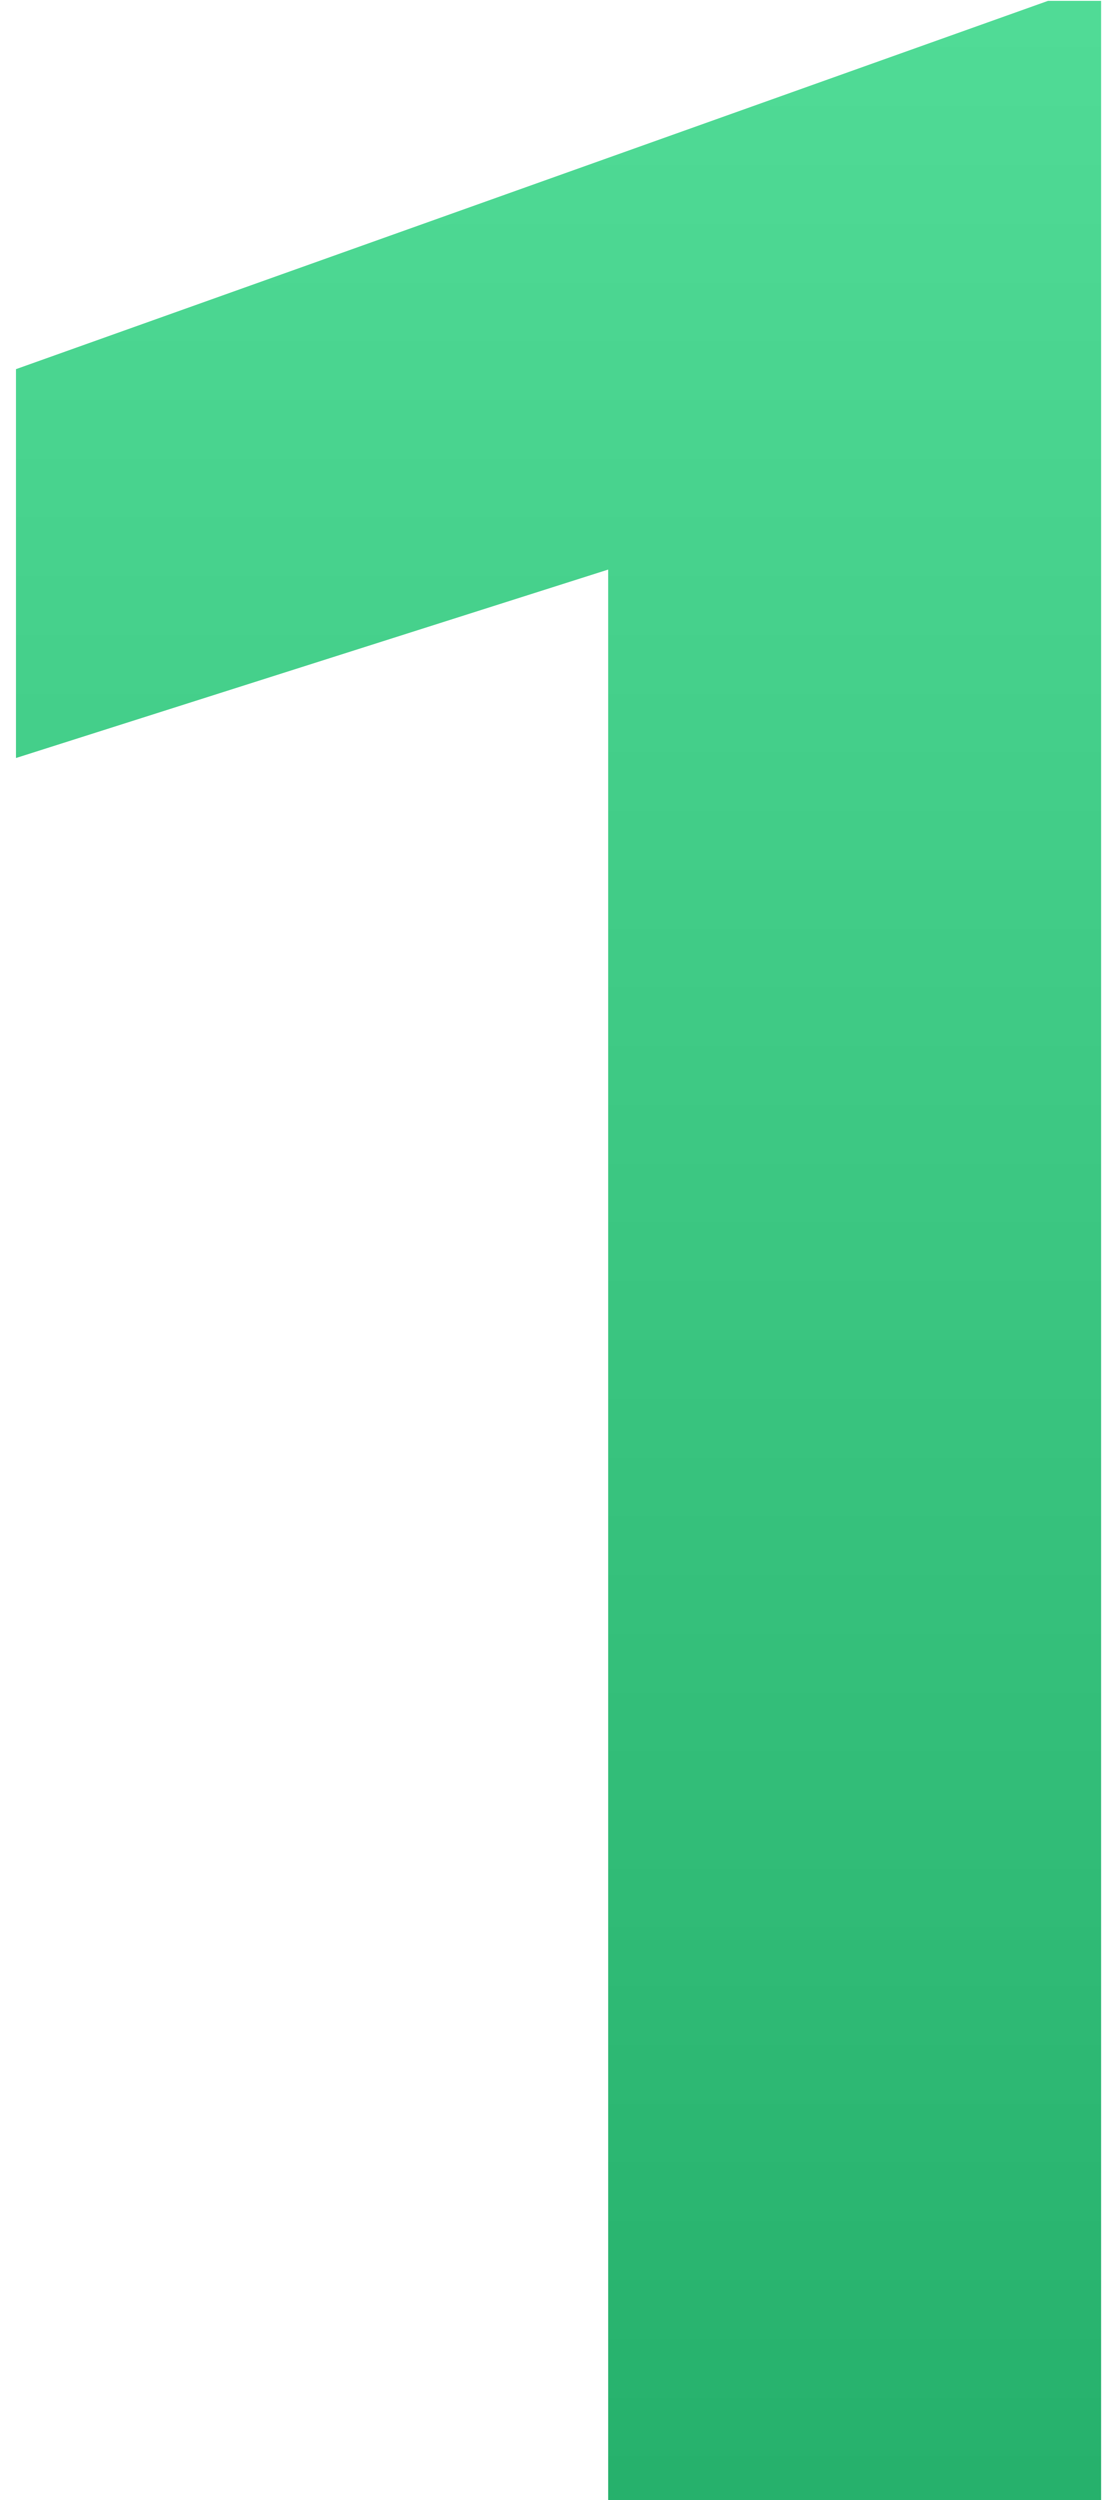 <svg width="55" height="124" viewBox="0 0 55 124" fill="none" xmlns="http://www.w3.org/2000/svg">
<path d="M54.658 0.042V124H30.189V28.249L0.793 37.595V18.309L52.024 0.042H54.658Z" fill="url(#paint0_linear_7665_19145)"/>
<defs>
<linearGradient id="paint0_linear_7665_19145" x1="36.477" y1="-37" x2="36.477" y2="167" gradientUnits="userSpaceOnUse">
<stop stop-color="#5DE8A3"/>
<stop offset="1" stop-color="#17A25D"/>
</linearGradient>
</defs>
</svg>
